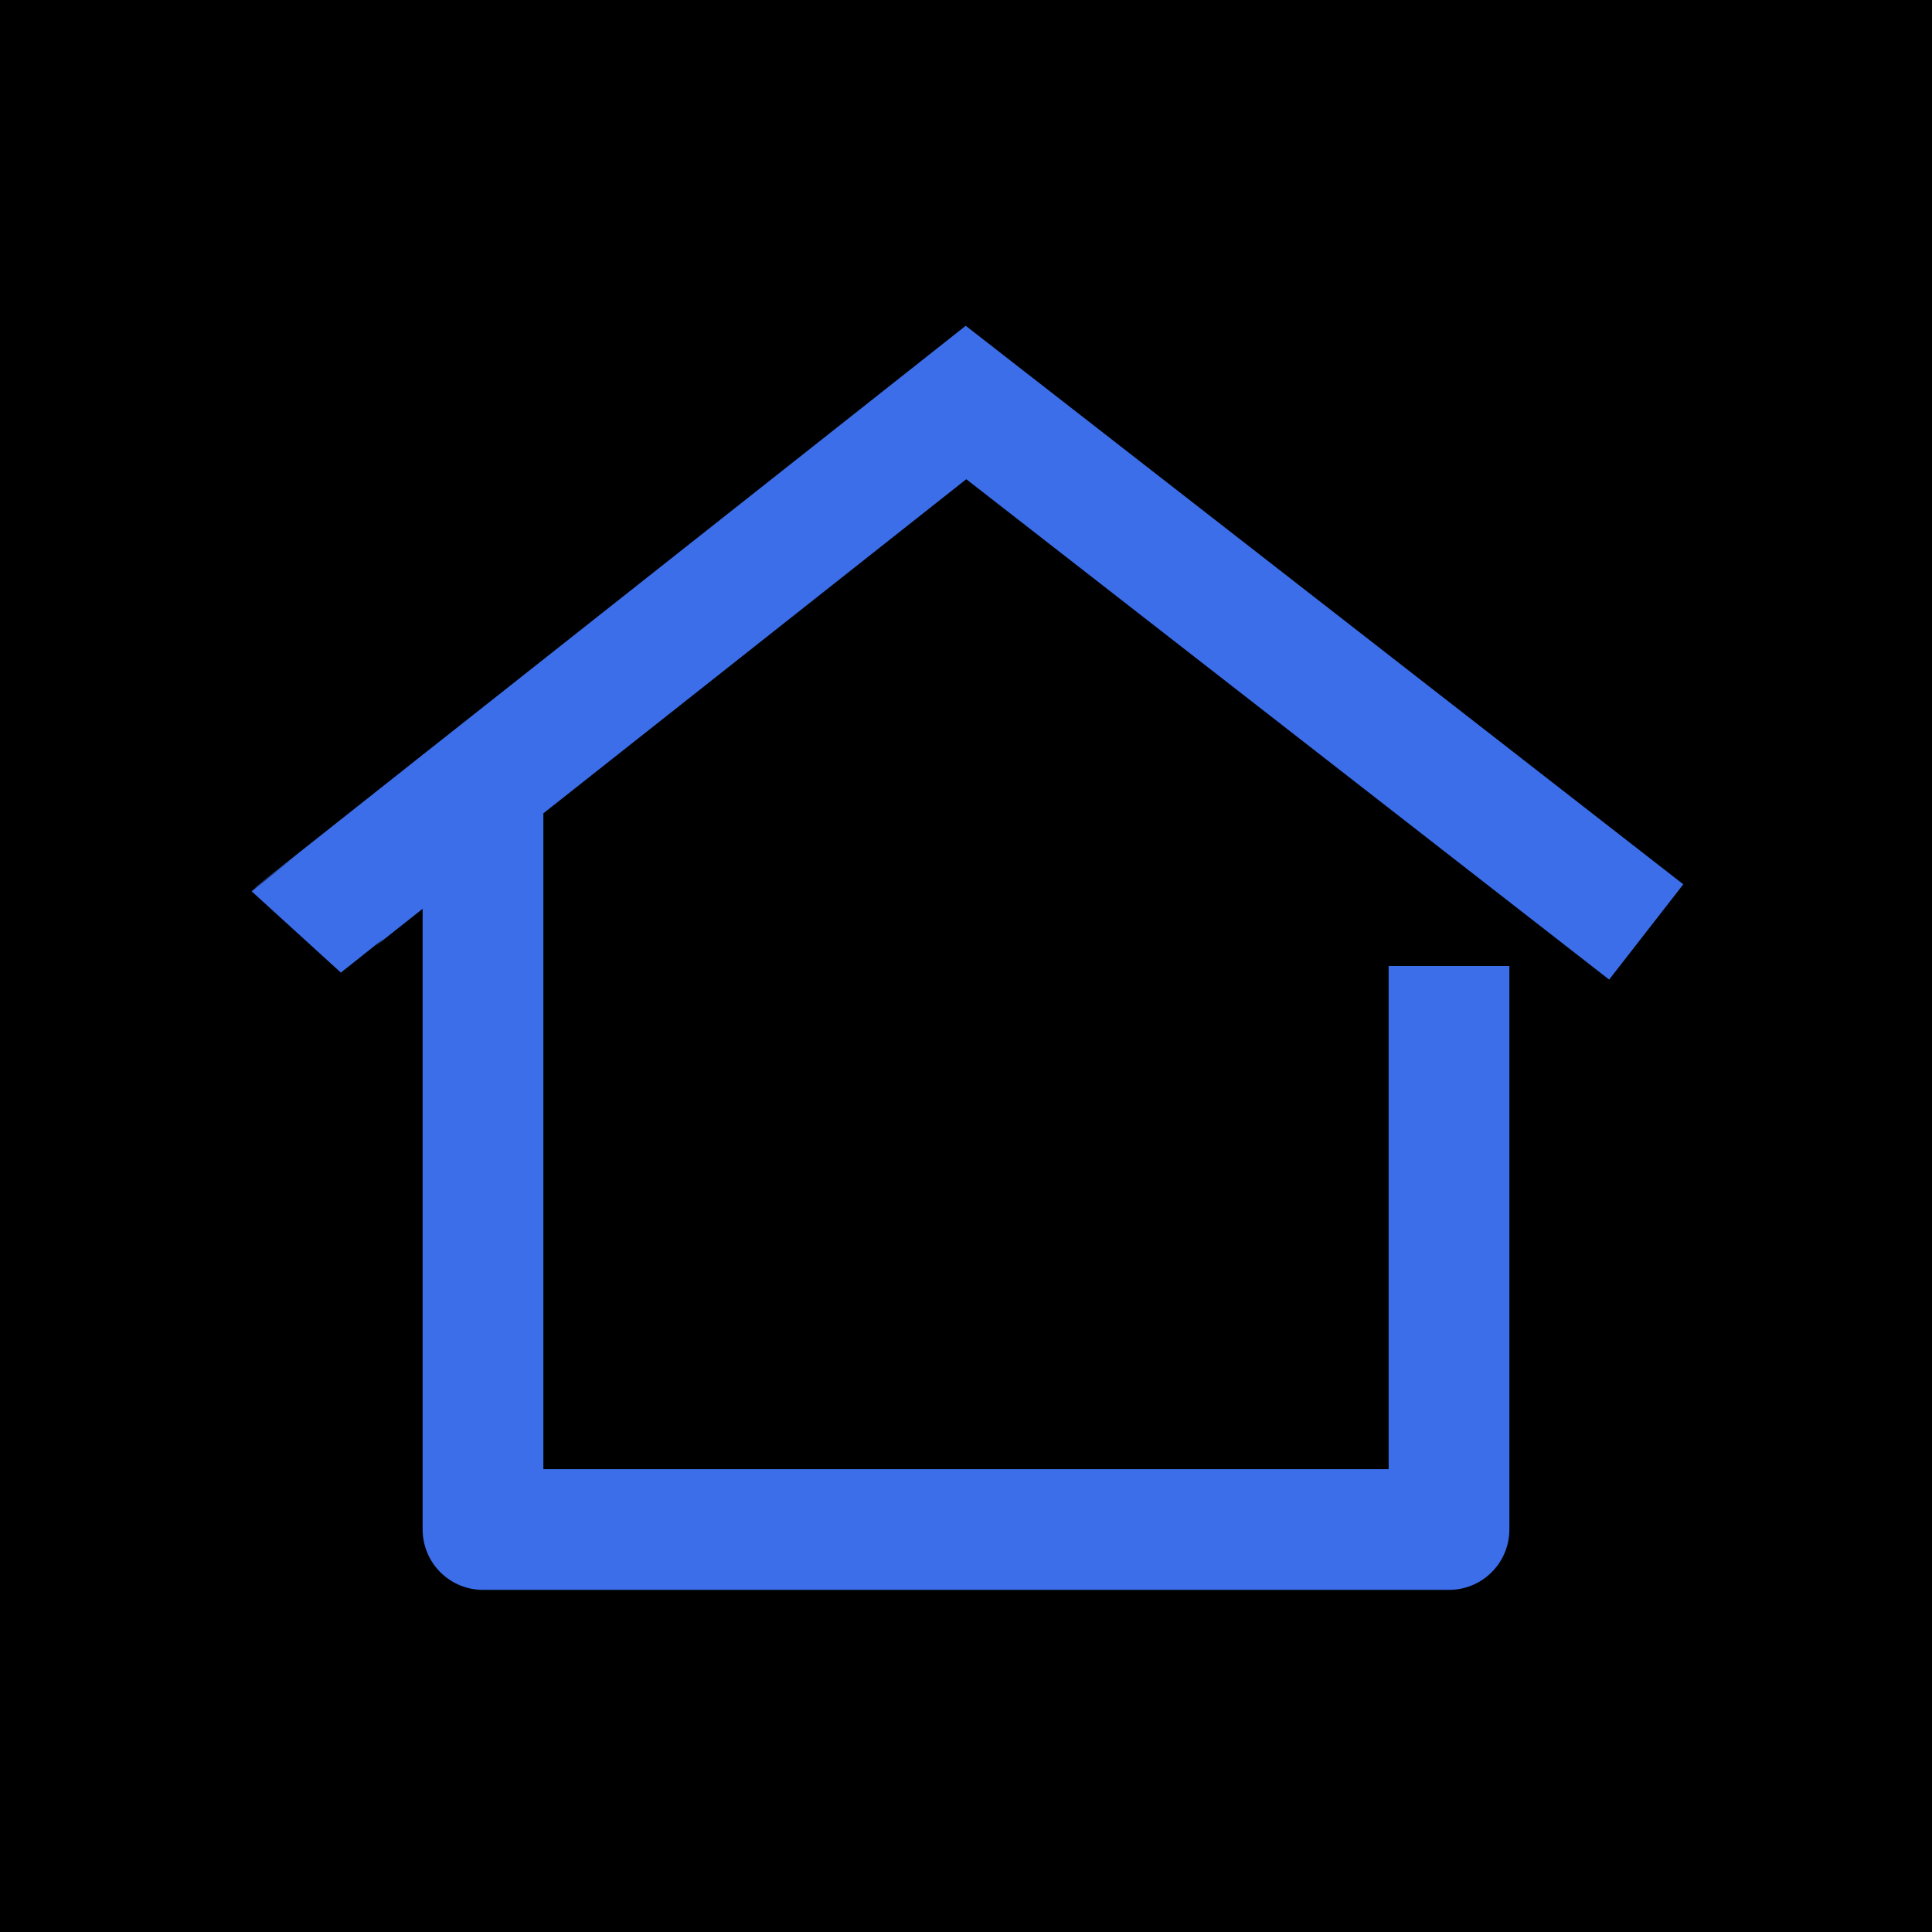 <svg xmlns="http://www.w3.org/2000/svg" xmlns:xlink="http://www.w3.org/1999/xlink" width="24" height="24" viewBox="0 0 24 24">
    <defs>
        <filter id="sh8ya2mtmb" width="100.1%" height="102%" x="-.1%" y="-1%" filterUnits="objectBoundingBox">
            <feOffset dy="1" in="SourceAlpha" result="shadowOffsetInner1"/>
            <feComposite in="shadowOffsetInner1" in2="SourceAlpha" k2="-1" k3="1" operator="arithmetic" result="shadowInnerInner1"/>
            <feColorMatrix in="shadowInnerInner1" values="0 0 0 0 0.729 0 0 0 0 0.729 0 0 0 0 0.729 0 0 0 0.195 0"/>
        </filter>
        <filter id="g7fu4v58kc" color-interpolation-filters="auto">
            <feColorMatrix in="SourceGraphic" values="0 0 0 0 0.729 0 0 0 0 0.729 0 0 0 0 0.729 0 0 0 1 0"/>
        </filter>
        <path id="8fyidn7u3a" d="M0 0H768V49H0z"/>
    </defs>
    <g fill="none" fill-rule="evenodd">
        <g>
            <path fill="#FFF" d="M0 0H768V3305H0z" transform="translate(-56, -3269)"/>
            <g>
                <g transform="translate(-56, -3269) translate(0, 3256)">
                    <use fill="#FFF" xlink:href="#8fyidn7u3a"/>
                    <use fill="#000" filter="url(#sh8ya2mtmb)" xlink:href="#8fyidn7u3a"/>
                </g>
                <g>
                    <path d="M0 0H120V49H0z" transform="translate(-56, -3269) translate(0, 3256) translate(36, 0)"/>
                    <g filter="url(#g7fu4v58kc)" transform="translate(-56, -3269) translate(0, 3256) translate(36, 0) translate(20, 13)">
                        <g stroke="#3C6EE9" stroke-width="1.5">
                            <path stroke-linejoin="round" d="M15 7L15 14 3 14 3 4.372" transform="translate(3, 5)"/>
                            <path d="M.68 6.577C.69 6.566 3.462 4.373 9 0l8.45 6.577" transform="translate(3, 5)"/>
                        </g>
                    </g>
                </g>
            </g>
        </g>
    </g>
</svg>
